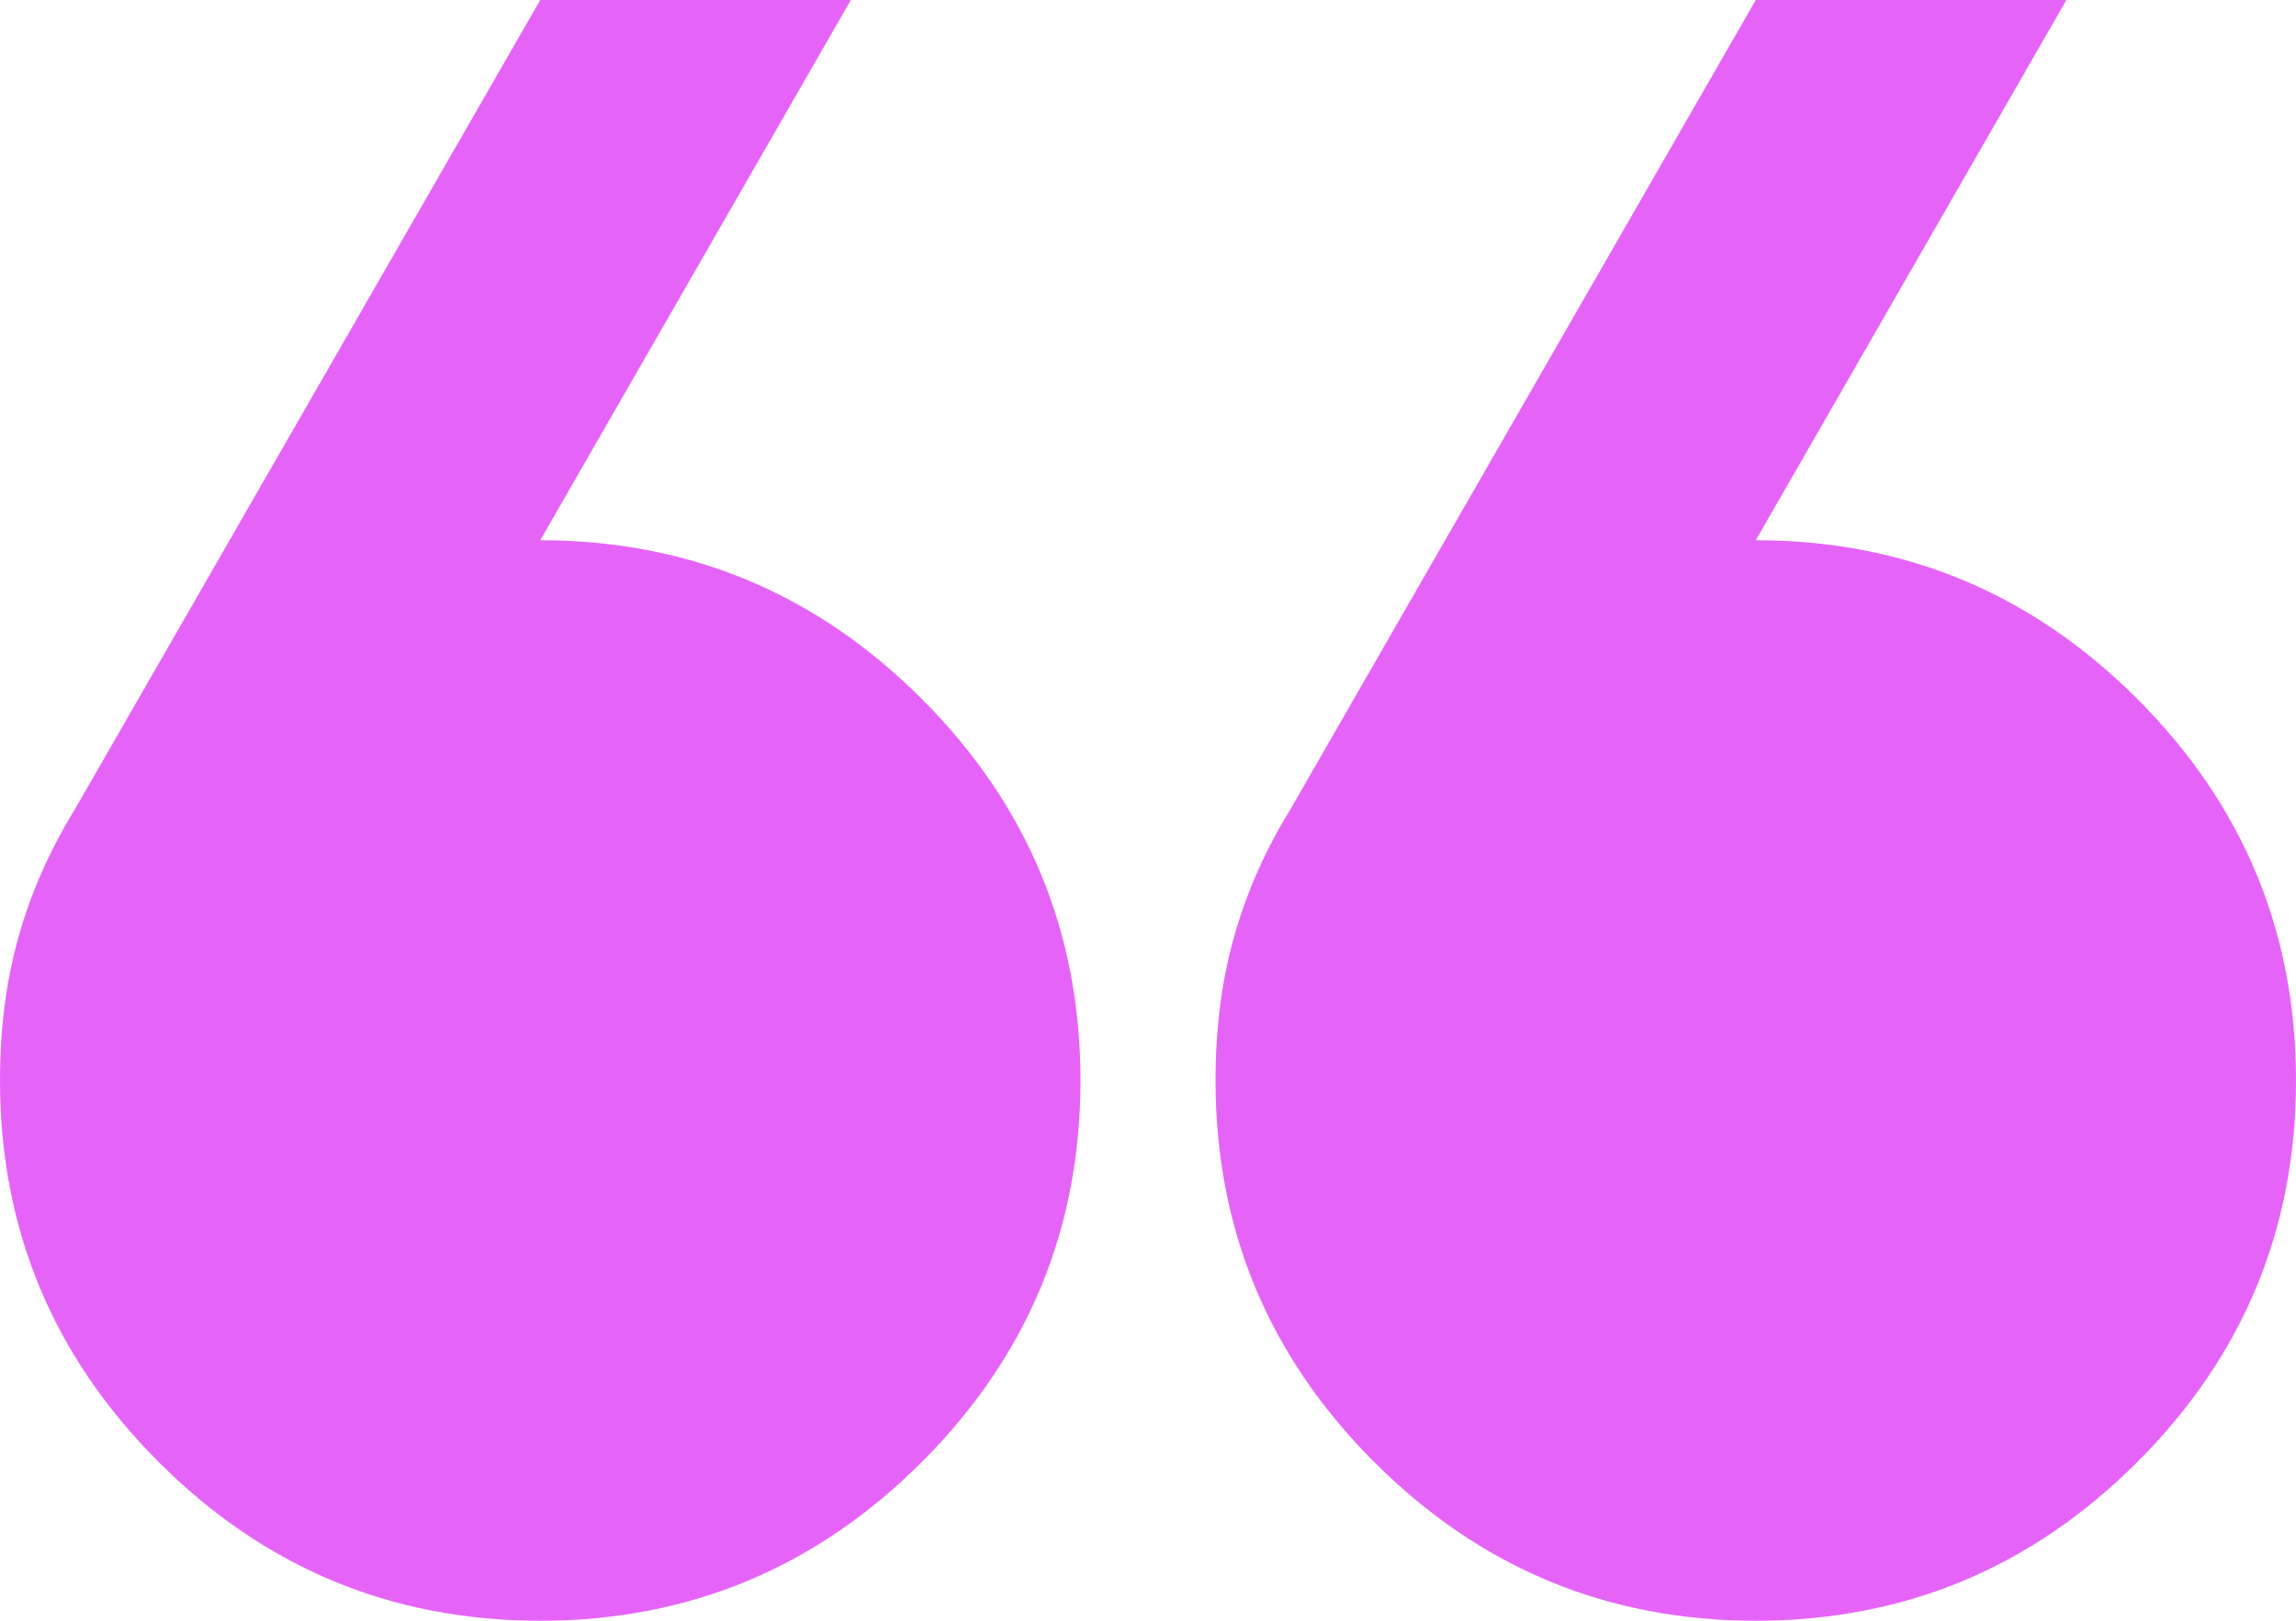 <svg width="34" height="24" viewBox="0 0 34 24" fill="none" xmlns="http://www.w3.org/2000/svg">
<path d="M30.6 0L26 8C28.2 8 30.083 8.783 31.65 10.35C33.217 11.917 34 13.8 34 16C34 18.2 33.217 20.083 31.65 21.65C30.083 23.217 28.2 24 26 24C23.8 24 21.917 23.217 20.35 21.65C18.783 20.083 18 18.2 18 16C18 15.233 18.091 14.525 18.274 13.874C18.457 13.223 18.732 12.599 19.1 12L26 0H30.6ZM12.6 0L8 8C10.2 8 12.083 8.783 13.65 10.35C15.217 11.917 16 13.8 16 16C16 18.2 15.217 20.083 13.65 21.65C12.083 23.217 10.2 24 8 24C5.8 24 3.917 23.217 2.35 21.65C0.783 20.083 0 18.2 0 16C0 15.233 0.091 14.525 0.274 13.874C0.457 13.223 0.732 12.599 1.1 12L8 0H12.6Z" fill="#E564F7"/>
</svg>
